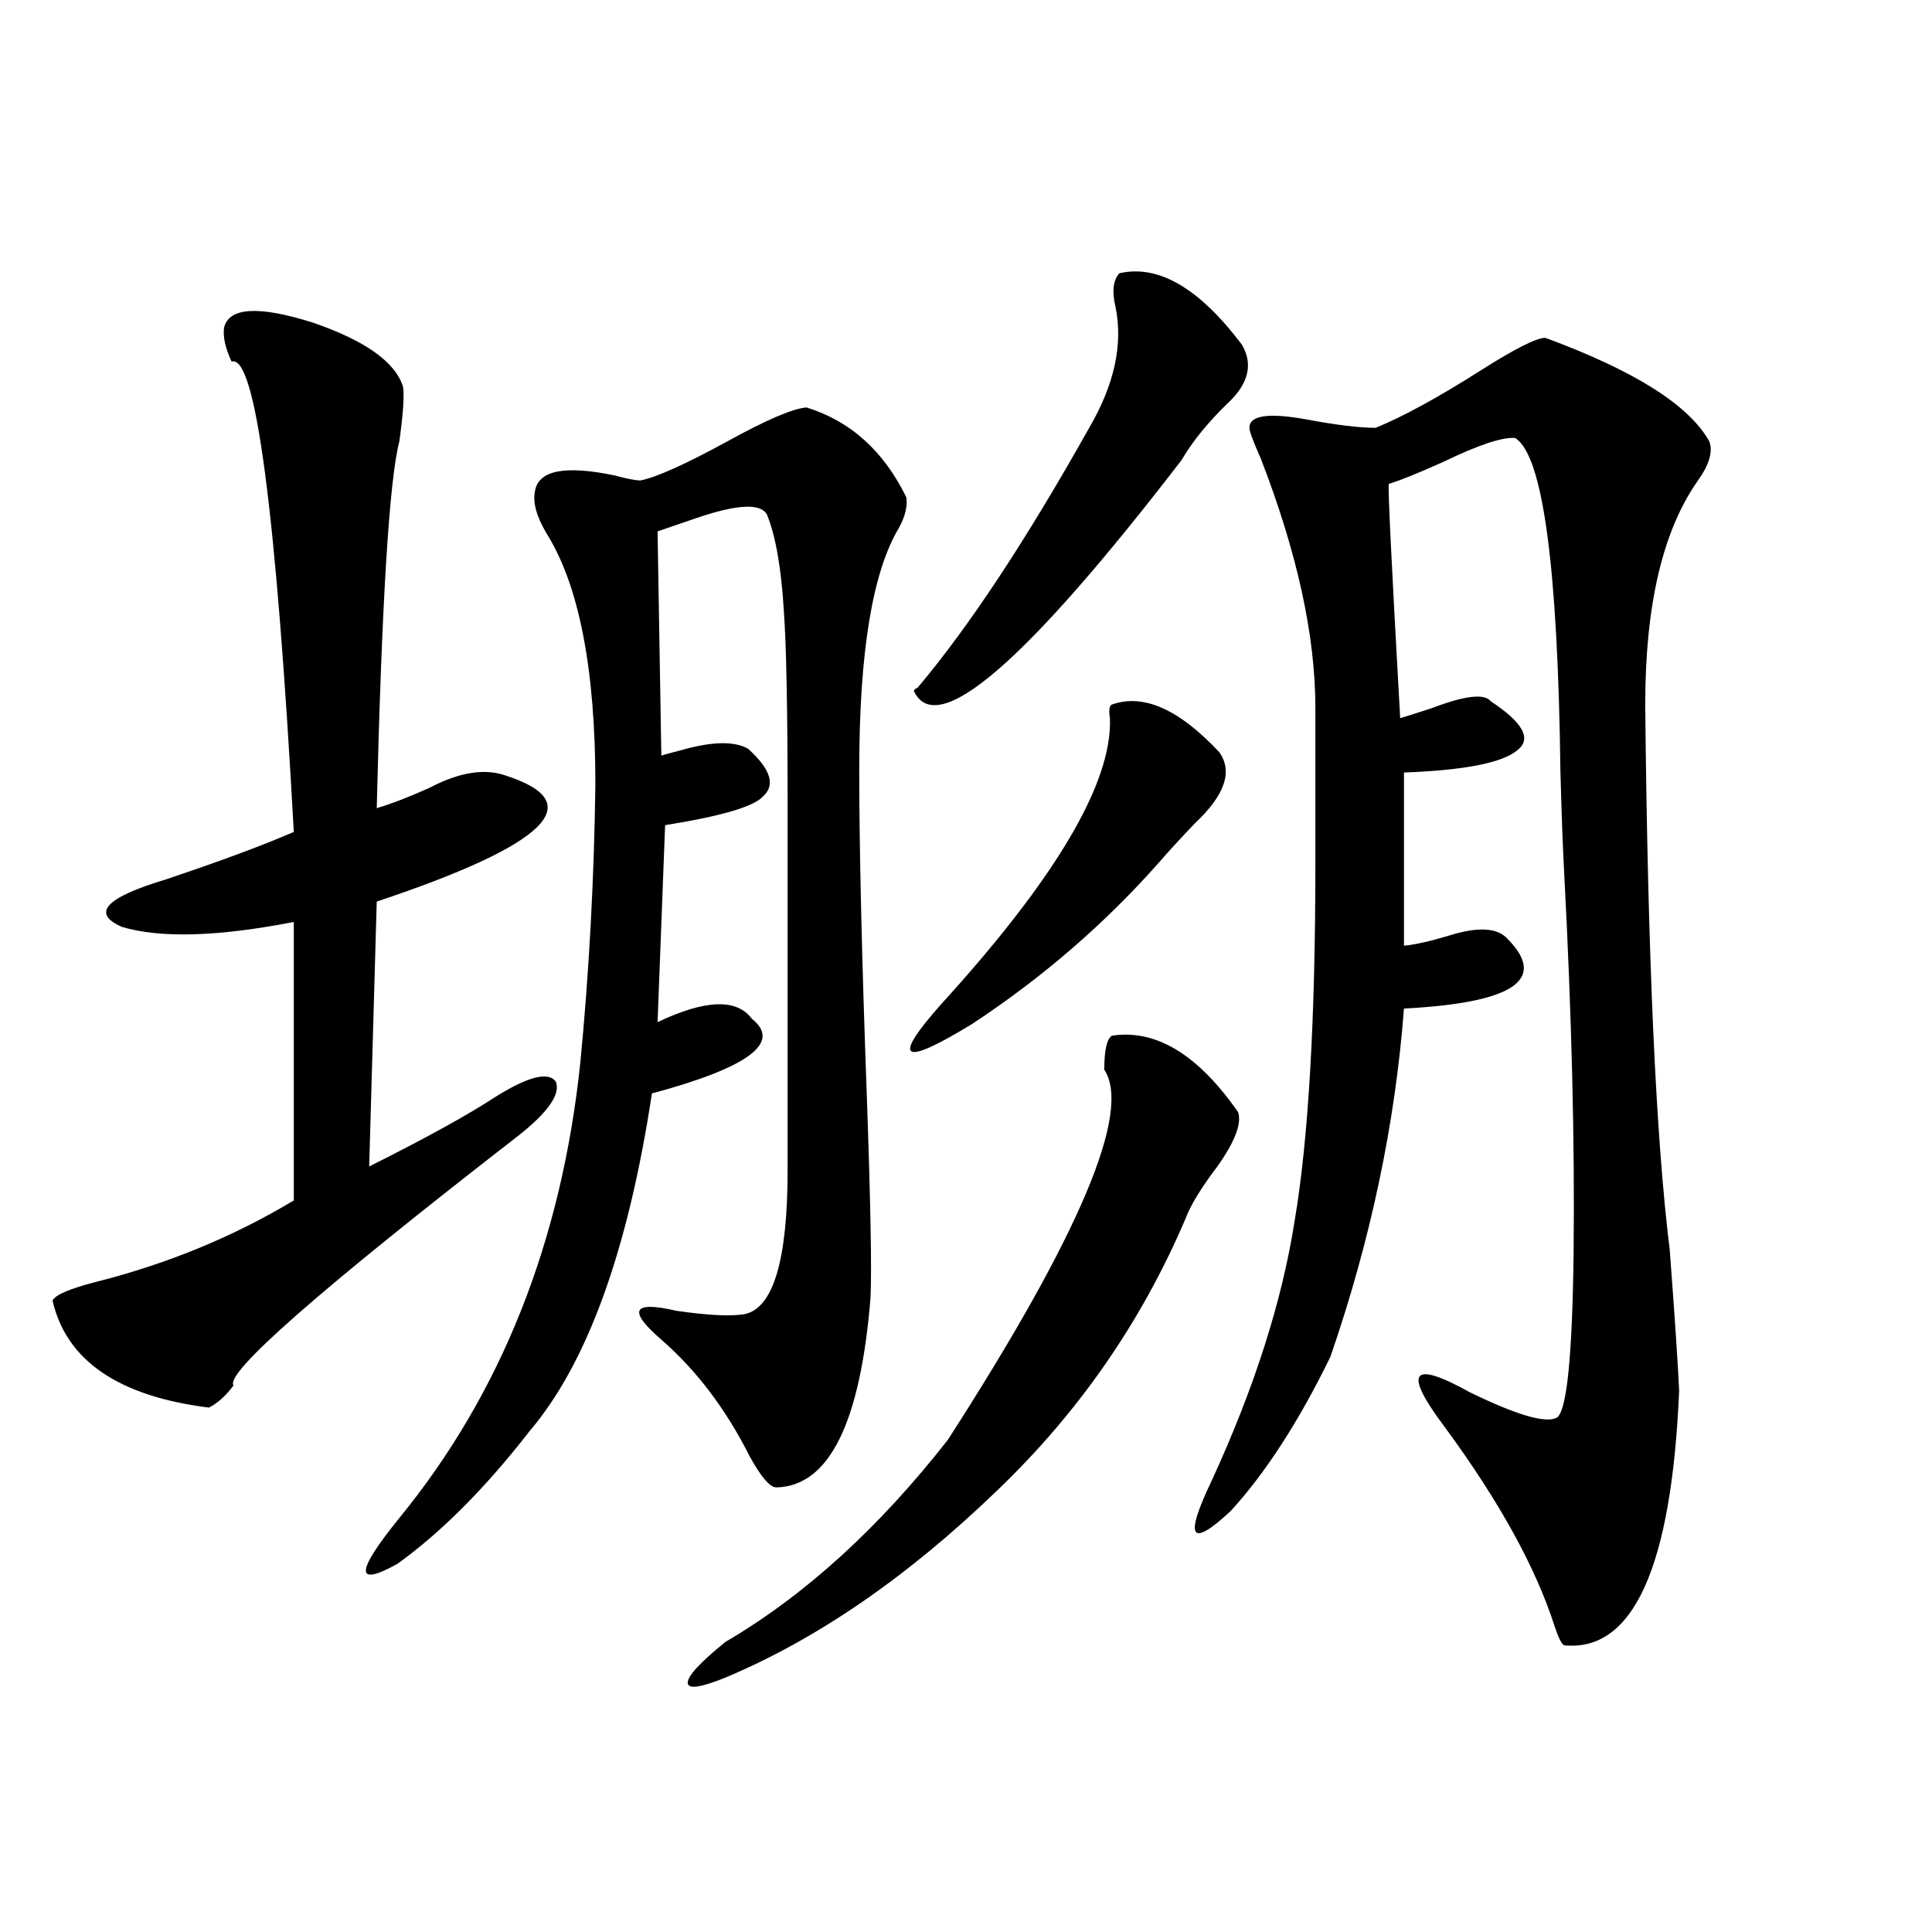<?xml version="1.0" encoding="utf-8"?>
<!-- Generator: Adobe Illustrator 16.0.0, SVG Export Plug-In . SVG Version: 6.00 Build 0)  -->
<!DOCTYPE svg PUBLIC "-//W3C//DTD SVG 1.1//EN" "http://www.w3.org/Graphics/SVG/1.1/DTD/svg11.dtd">
<svg version="1.1" id="图层_1" xmlns="http://www.w3.org/2000/svg" xmlns:xlink="http://www.w3.org/1999/xlink" x="0px" y="0px"
	 width="1000px" height="1000px" viewBox="0 0 1000 1000" enable-background="new 0 0 1000 1000" xml:space="preserve">
<path d="M115.973,169.582c2.592-10.547,17.881-11.426,45.853-2.637c27.316,9.38,42.926,20.518,46.828,33.398
	c0.641,4.697,0,14.063-1.951,28.125c-5.213,19.927-9.115,83.208-11.707,189.844c7.805-2.334,16.905-5.85,27.316-10.547
	c15.609-8.198,28.933-10.244,39.999-6.152c42.926,14.063,20.487,35.747-67.315,65.039l-3.902,137.109
	c29.268-14.639,51.051-26.655,65.364-36.035c16.905-10.547,27.316-13.184,31.219-7.91c2.592,6.455-3.902,15.82-19.512,28.125
	C165.393,667.634,116.293,710.7,120.851,717.141c-3.902,5.273-8.14,9.092-12.683,11.426c-46.828-5.85-73.824-24.307-80.974-55.371
	c1.296-2.925,8.78-6.152,22.438-9.668c37.072-9.365,71.218-23.428,102.437-42.188V477.199c-39.023,7.622-68.626,8.501-88.778,2.637
	c-16.265-7.031-8.78-15.229,22.438-24.609c27.957-9.365,50.075-17.578,66.34-24.609c-9.115-166.401-19.847-247.549-32.194-243.457
	C116.613,180.129,115.317,174.279,115.973,169.582z M417.429,210.891c22.759,7.031,39.999,22.563,51.706,46.582
	c0.641,4.697-0.655,9.971-3.902,15.82c-13.658,22.852-20.487,64.463-20.487,124.805c0,41.021,1.296,97.271,3.902,168.75
	c1.951,55.083,2.592,89.951,1.951,104.59c-5.213,65.039-21.463,97.861-48.779,98.438c-3.262,0-7.805-5.273-13.658-15.82
	c-12.362-24.609-27.651-44.824-45.853-60.645c-17.561-15.229-14.969-20.215,7.805-14.941c16.25,2.349,27.957,2.939,35.121,1.758
	c14.954-2.925,22.438-27.822,22.438-74.707V418.313c0-50.386-0.655-84.375-1.951-101.953c-1.311-22.261-4.237-38.96-8.78-50.098
	c-3.262-5.85-15.289-5.273-36.097,1.758c-8.46,2.939-15.289,5.273-20.487,7.031l1.951,116.016c1.951-0.576,5.198-1.455,9.756-2.637
	c16.25-4.683,27.957-4.971,35.121-0.879c11.707,10.547,14.299,18.76,7.805,24.609c-4.558,5.273-21.463,10.259-50.73,14.941
	l-3.902,101.953c24.71-11.714,40.975-12.305,48.779-1.758c15.609,12.305-1.631,25.2-51.706,38.672
	c-12.362,81.45-33.505,139.746-63.413,174.902c-22.773,29.307-45.532,52.158-68.291,68.555c-22.118,12.305-21.798,4.395,0.976-23.73
	c52.682-64.448,83.9-142.959,93.656-235.547c4.543-46.87,7.149-94.922,7.805-144.141c0-59.766-8.46-103.12-25.365-130.078
	c-5.213-8.789-7.164-16.108-5.854-21.973c1.951-10.547,15.609-13.184,40.975-7.91c6.494,1.758,11.052,2.637,13.658,2.637
	c8.445-1.758,23.414-8.486,44.877-20.215C396.606,217.346,410.265,211.481,417.429,210.891z M575.474,536.086
	c22.759-3.516,44.542,9.668,65.364,39.551c1.951,5.864-1.631,15.244-10.731,28.125c-8.46,11.138-13.993,20.215-16.585,27.246
	c-22.773,53.325-55.288,100.195-97.559,140.625c-46.188,44.536-93.016,76.754-140.484,96.68
	c-13.018,5.273-19.512,6.152-19.512,2.637s6.494-10.547,19.512-21.094c40.975-24.019,79.343-58.887,115.119-104.59
	c68.291-106.045,95.272-169.917,80.974-191.602C571.571,543.708,572.867,537.844,575.474,536.086z M575.474,364.699
	c16.25-5.85,34.786,2.349,55.608,24.609c7.149,9.971,2.927,22.275-12.683,36.914c-7.805,8.213-13.993,14.941-18.536,20.215
	c-27.972,31.641-60.166,59.478-96.583,83.496c-36.432,22.275-41.95,19.048-16.585-9.668
	c59.831-65.615,89.099-115.137,87.803-148.535C573.843,367.639,574.163,365.29,575.474,364.699z M579.376,141.457
	c20.152-4.683,41.295,7.622,63.413,36.914c5.854,9.971,3.567,19.927-6.829,29.883c-10.411,9.971-18.536,19.927-24.39,29.883
	c-80.653,104.893-126.826,144.731-138.533,119.531c0-0.576,0.641-1.167,1.951-1.758c26.661-31.641,56.249-76.465,88.778-134.473
	c13.003-22.261,17.561-43.066,13.658-62.402C575.474,150.837,576.114,144.973,579.376,141.457z M799.858,174.855
	c46.173,17.002,74.465,34.868,84.876,53.613c1.951,5.273,0,12.017-5.854,20.215c-18.216,25.791-27.316,64.463-27.316,116.016
	c1.296,130.669,5.519,224.712,12.683,282.129c2.592,34.58,4.223,58.887,4.878,72.949c-3.902,91.406-23.749,135.352-59.511,131.836
	c-1.311-0.59-2.927-3.817-4.878-9.668c-9.756-30.459-28.627-64.736-56.584-102.832c-22.118-29.292-17.896-35.444,12.683-18.457
	c24.055,11.729,39.023,16.123,44.877,13.184c5.198-2.925,8.125-31.338,8.78-85.254c0.641-57.417-0.976-123.047-4.878-196.875
	c-0.655-11.714-1.311-29.292-1.951-52.734c-1.311-106.045-9.115-163.477-23.414-172.266c-6.509-0.576-18.871,3.516-37.072,12.305
	c-13.018,5.864-22.438,9.668-28.292,11.426c-0.655,0,1.296,40.43,5.854,121.289c3.902-1.167,9.421-2.925,16.585-5.273
	c16.905-6.44,26.981-7.607,30.243-3.516c16.905,11.138,21.463,19.639,13.658,25.488c-7.805,6.455-27.316,10.259-58.535,11.426
	v89.648c5.854-0.576,13.658-2.334,23.414-5.273c14.954-4.683,25.03-4.092,30.243,1.758c20.808,21.094,2.927,33.11-53.657,36.035
	c-4.558,59.766-17.24,119.834-38.048,180.176c-16.265,33.398-33.505,60.068-51.706,79.98c-20.822,19.336-24.069,14.063-9.756-15.82
	c22.104-48.037,36.417-92.861,42.926-134.473c7.149-42.188,10.731-103.999,10.731-185.449v-79.98
	c0-37.49-9.436-80.557-28.292-129.199c-3.902-8.789-5.854-14.063-5.854-15.82c0-6.44,9.756-7.91,29.268-4.395
	c15.609,2.939,27.637,4.395,36.097,4.395c14.299-5.85,32.515-15.82,54.633-29.883C784.249,180.432,795.301,174.855,799.858,174.855z
	"/>
</svg>
